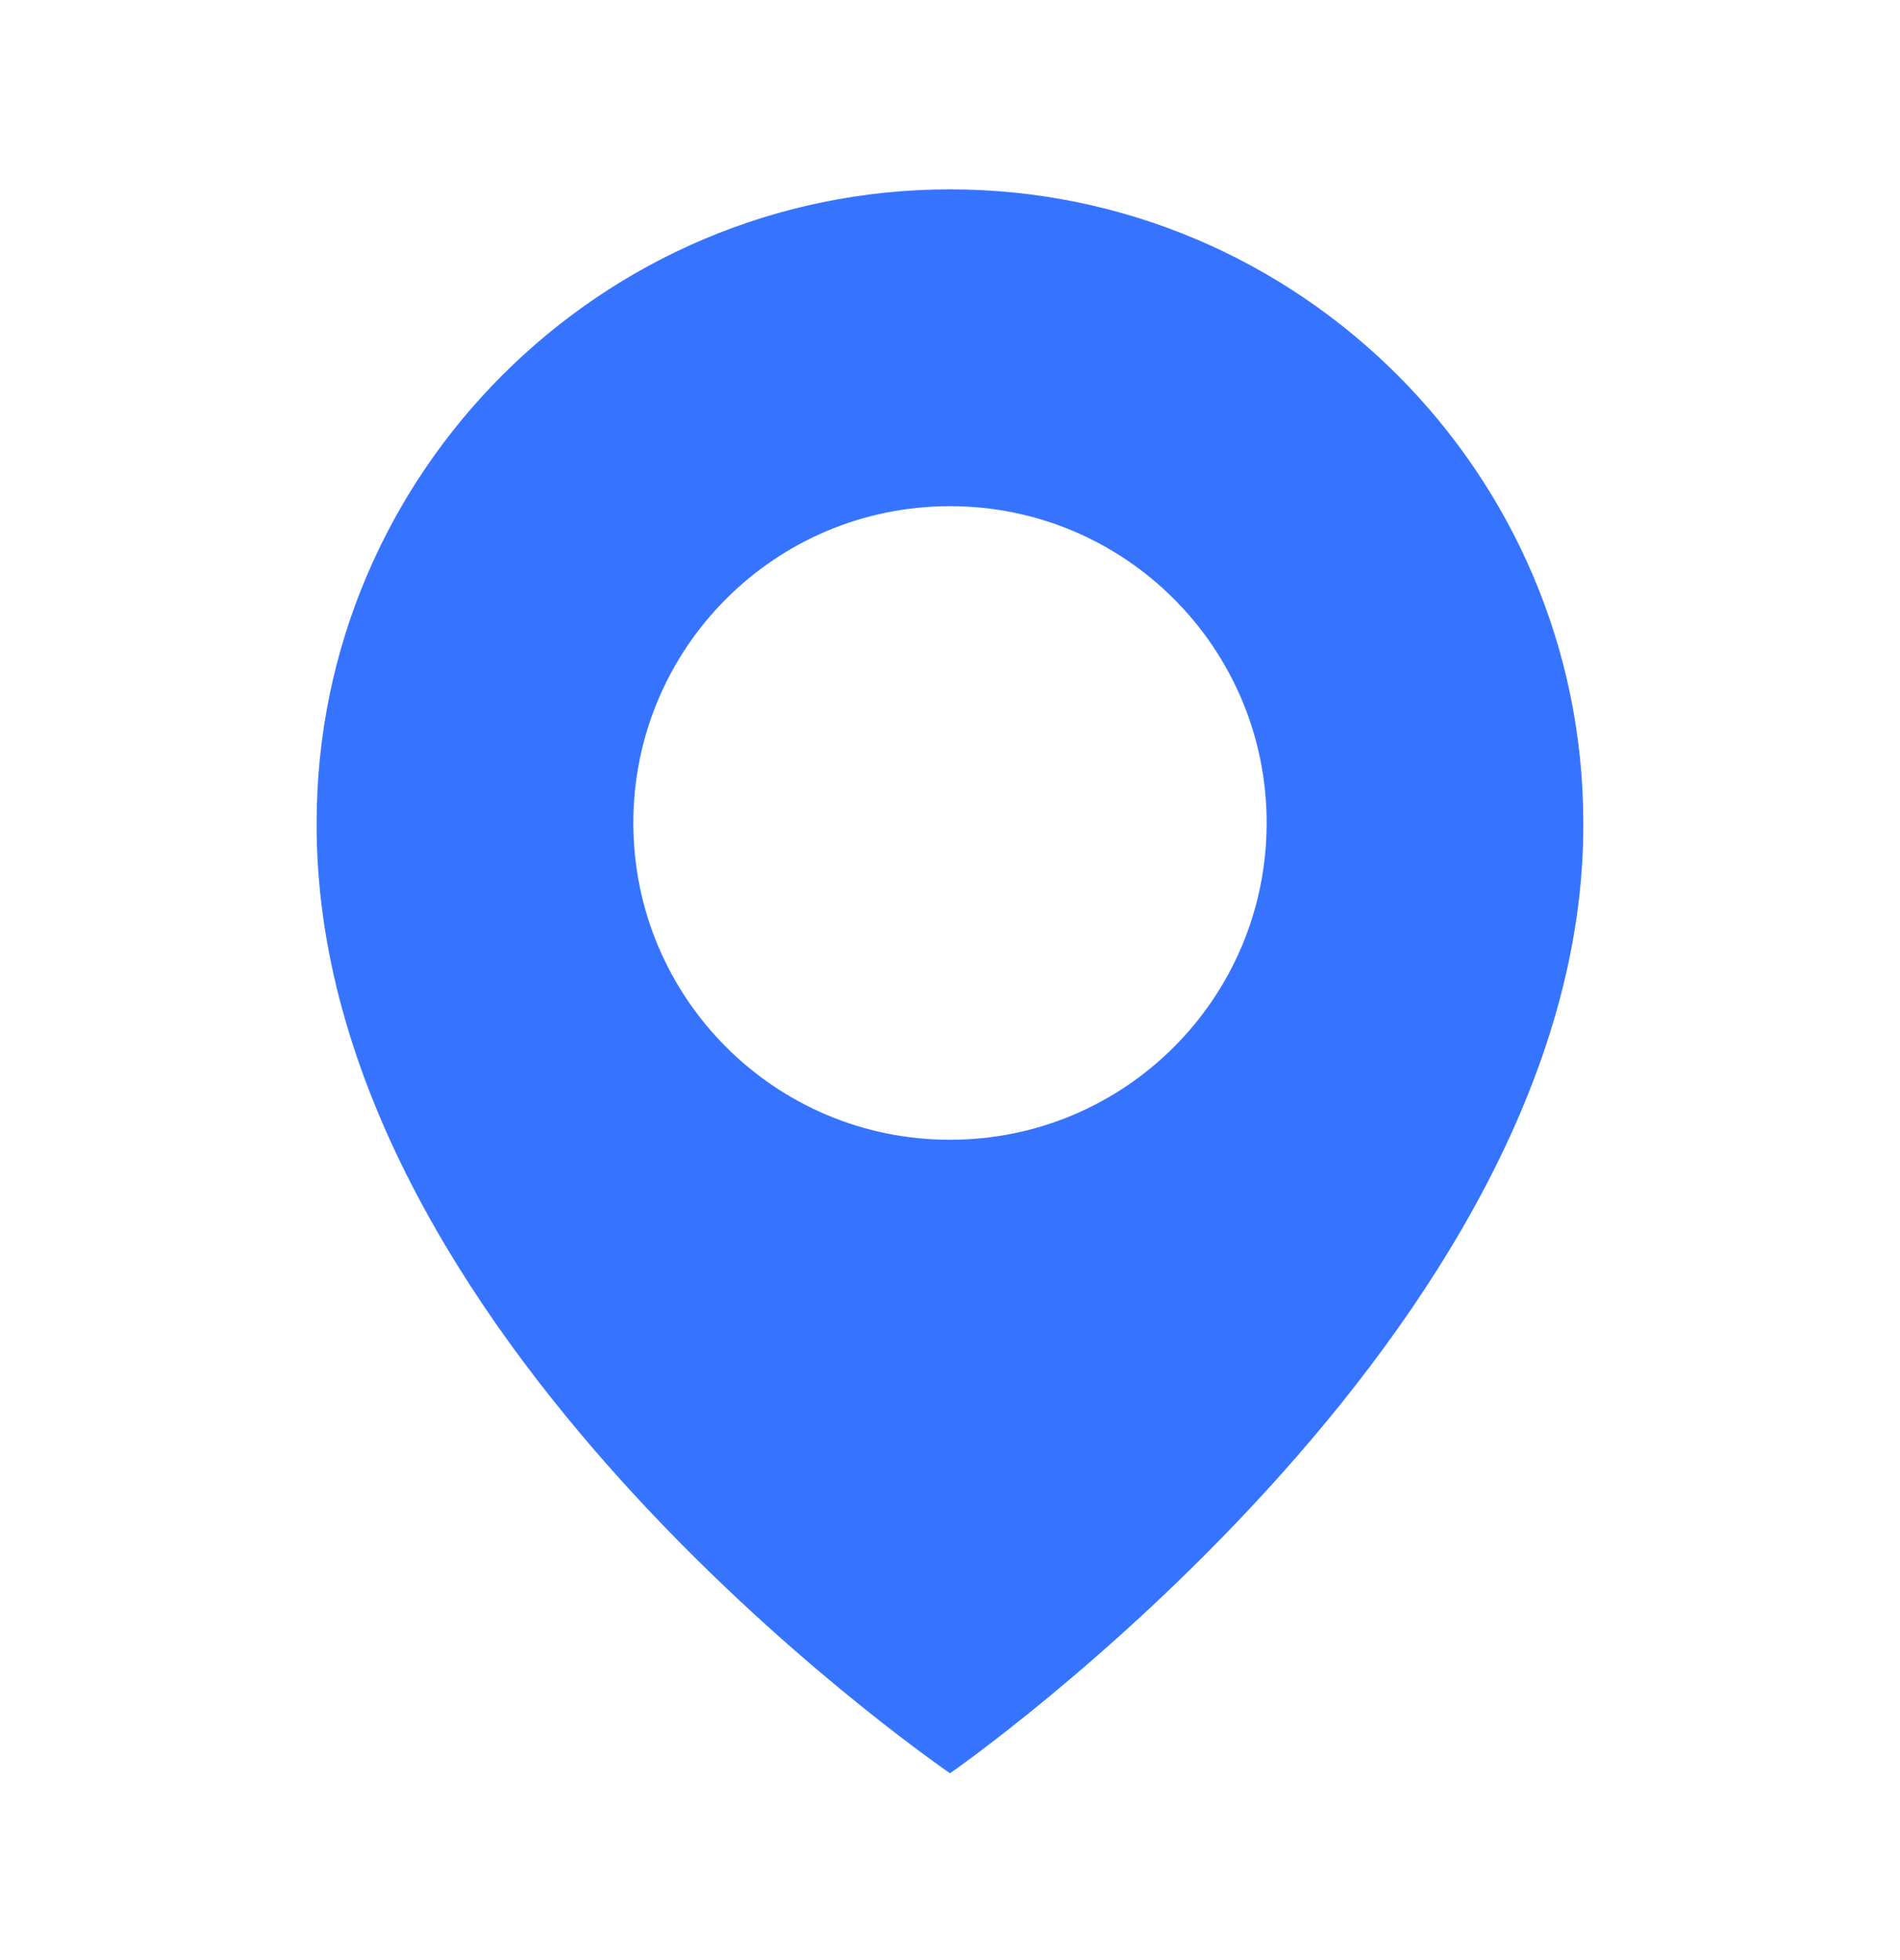 <svg width="32" height="33" viewBox="0 0 32 33" fill="none" xmlns="http://www.w3.org/2000/svg">
<path d="M16 3.188C10.119 3.188 5.333 7.974 5.333 13.848C5.295 22.442 15.595 29.567 16 29.855C16 29.855 26.705 22.442 26.666 13.855C26.666 7.974 21.881 3.188 16 3.188ZM16 19.189C13.053 19.189 10.667 16.802 10.667 13.855C10.667 10.909 13.053 8.522 16 8.522C18.947 8.522 21.333 10.909 21.333 13.855C21.333 16.802 18.947 19.189 16 19.189Z" fill="#3674FF"/>
</svg>
